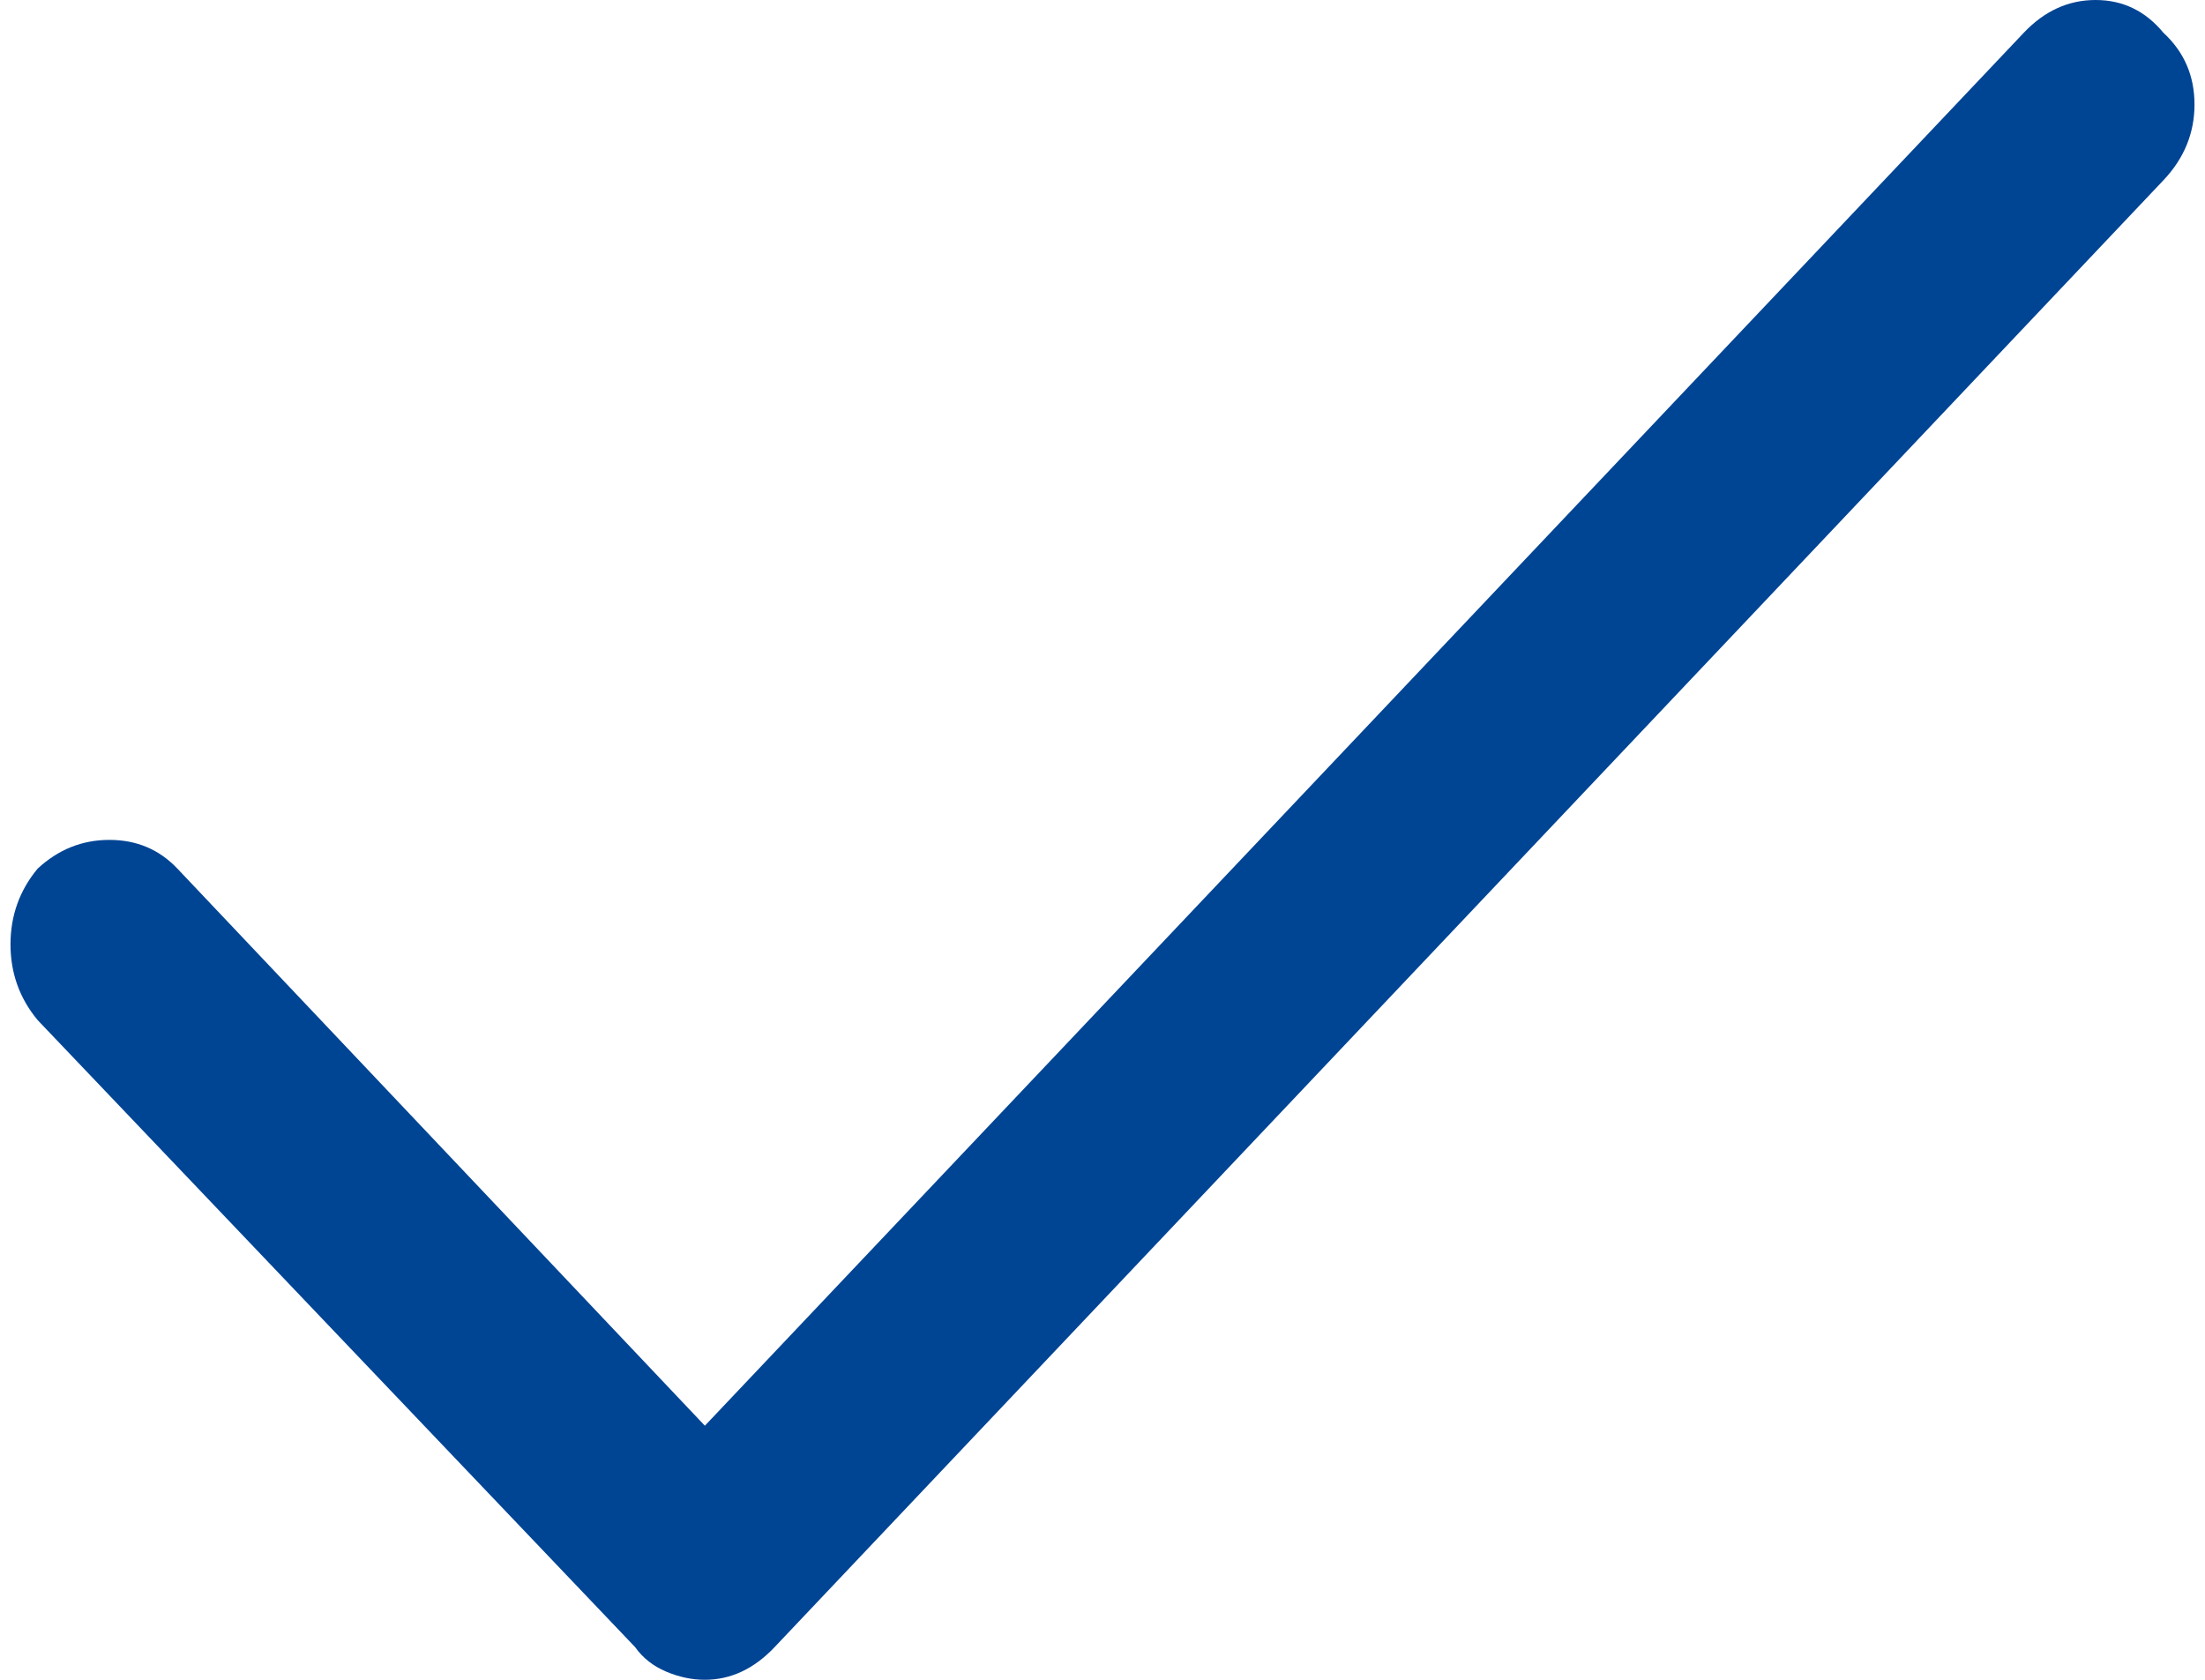 <?xml version="1.0" encoding="utf-8" ?>
<!DOCTYPE svg PUBLIC "-//W3C//DTD SVG 1.1//EN" "http://www.w3.org/Graphics/SVG/1.1/DTD/svg11.dtd">
<svg xmlns="http://www.w3.org/2000/svg" xmlns:xlink="http://www.w3.org/1999/xlink" width="21px" height="16px" viewBox="0 0 21 16" version="1.1"><title>√ Rechts Copy 4</title><g id="Layouts" stroke="none" stroke-width="1" fill="none" fill-rule="evenodd"><g id="_PREVIEW-Landingpage-Akten-Datenvernichtung" transform="translate(-556, -1778)" fill="#004494"><g id="###-PAKETE" transform="translate(0, 1155)"><g id="Tabelle" transform="translate(110, 164)"><g id="Zeilen" transform="translate(0, 95)"><g id="Abholung-der-Dokumente..-" transform="translate(0, 336)"><g id="&#x221A;-Rechts-Copy-4" transform="translate(446, 28)"><path d="M6.713,16 C6.836,16 6.953,15.974 7.064,15.922 C7.175,15.87 7.28,15.792 7.378,15.688 L7.378,15.688 L20.604,1.717 C20.801,1.509 20.9,1.268 20.9,0.995 C20.9,0.722 20.801,0.494 20.604,0.312 C20.432,0.104 20.217,-1.1920929e-07 19.958,-1.1920929e-07 C19.699,-1.1920929e-07 19.471,0.104 19.274,0.312 L19.274,0.312 L6.713,13.58 L1.689,8.273 C1.516,8.091 1.301,8 1.042,8 C0.783,8 0.556,8.091 0.359,8.273 C0.186,8.481 0.1,8.722 0.1,8.995 C0.1,9.268 0.186,9.509 0.359,9.717 L0.359,9.717 L6.048,15.688 C6.122,15.792 6.221,15.87 6.344,15.922 C6.467,15.974 6.59,16 6.713,16 Z" id="Path"/></g></g></g></g></g></g></g></svg>